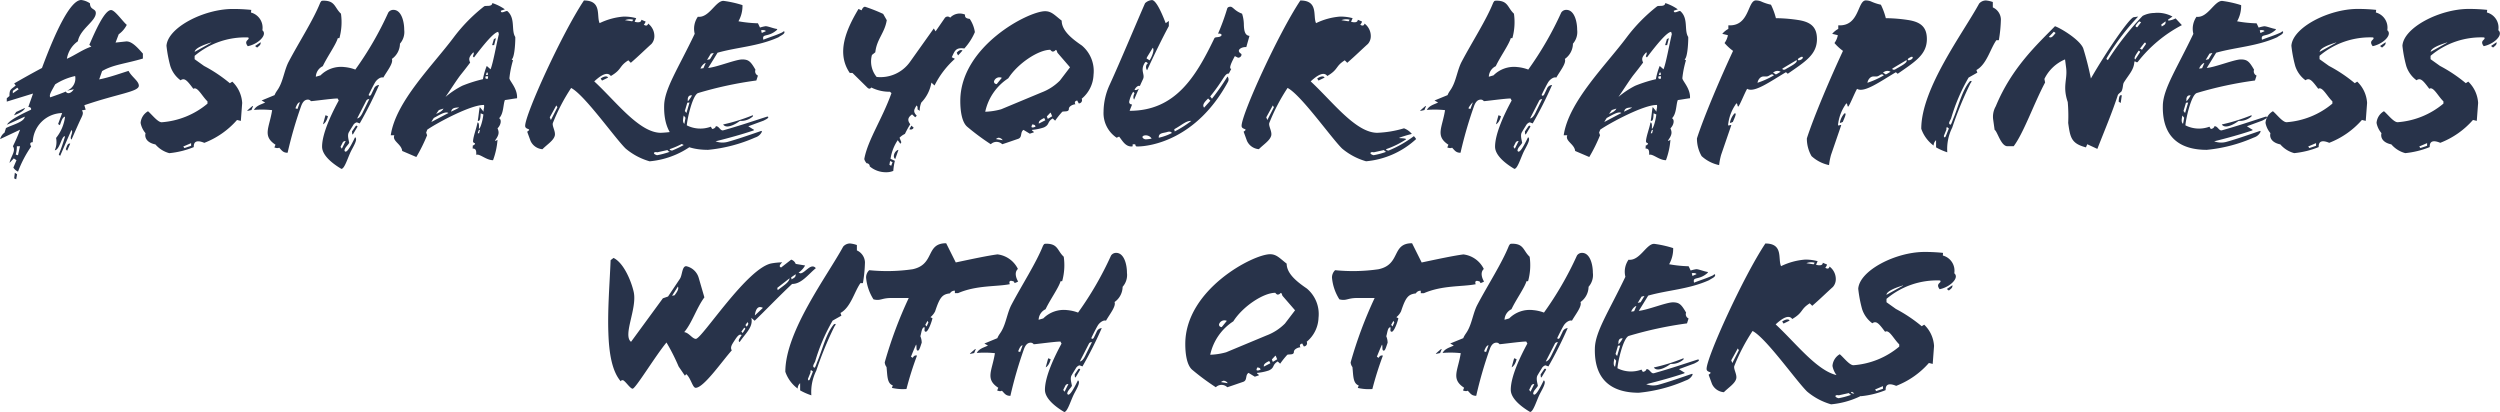 <svg xmlns="http://www.w3.org/2000/svg" width="267.48" height="44.072" viewBox="0 0 267.48 44.072">
  <path id="Path_263" data-name="Path 263" d="M-120.972-8.928v-.528c-.552-.624-1.2-1.368-1.824-1.3l-1.1.12.336-.888a2.784,2.784,0,0,0,.864-1.008c-.456-.384-1.272-1.584-1.68-1.584-.72,0-1.752,2.4-2.328,3.72l.216.192c-.936.312-1.728.912-2.616,1.3a2.858,2.858,0,0,1,1.176-1.872c.24-1.32,1.92-2.136,1.92-3.024,0-.5-.624-.312-.624-1.032a2.085,2.085,0,0,0-.936-.36c-1.176,0-2.784,3.456-4.2,7.272-1.128.6-2.232,1.224-2.976,1.656l.168.216c-.528.456-.672.384-.672,1.128l-.288.24v.36l2.808-.864c-.144.456-.336.936-.5,1.44.192,0,.336.1.288.288-.936.432-2.352,1.128-2.568,1.608l1.9-.864c-.048.576-1.392.888-2.016,1.224-.048.192-.1.288-.144.48a1.272,1.272,0,0,0-.48.7l2.136-1.008a18.244,18.244,0,0,1-.768,1.776c.36.5-.24,1.1-.36,1.776l.456-.48.288.192-.336.792a1.221,1.221,0,0,0,.5.432A12.288,12.288,0,0,1-132.924.48c-.12-.192-.192-.456.168-.456a3.212,3.212,0,0,1,3.144-3.12l-.432,1.176.192.12c.168-.456.264-.84.552-.912a4.489,4.489,0,0,1-.96,2.28A2.246,2.246,0,0,1-130.4.888c.552-.048.744-1.632,1.1-1.488a19.218,19.218,0,0,1-.672,1.944l.144.144,1.2-2.76c.288.168-.264.816.024,1.008.36-.816.744-1.7,1.08-2.4.1-.216.216-.48.024-.72l.408-.072-.144-.48c3.648-1.248,5.832-1.44,5.832-2.088,0-.5-.768-.936-1.1-1.584-.72.216-2.04.7-3.144.912l.312-.888C-124.188-8.28-122.8-8.376-120.972-8.928Zm-7.392,3.288c-.216.36-.648.6-.864.24-.192.1-.408.168-.648.264l-1.008.36c-.144-.264.1-.6.528-1.392a6.506,6.506,0,0,1,2.136-.888,1.389,1.389,0,0,1-.816,1.536V-5.5Zm-5.9,0-.624.432v-.264l.48-.336Zm.144,6.1-.216.96-.24-.072a3.132,3.132,0,0,0,.12-.888Zm5.376-.288c-.288-.048-.336.24-.48.6l.144.168Zm-6.024-3.024c.912-.336,1.176-.672,1.176-.792l-.936.432Zm.336,6.312-.24-.168-.072.6.216.1Zm25.056-17.592a18.448,18.448,0,0,0-1.992-.1c-3.048,0-6.936,1.968-7.08,3.936a13.761,13.761,0,0,0,.408,2.16,3.045,3.045,0,0,0,1.1,1.536c.432-.312.72.048,1.368.912.432-.288.912.768,1.512,1.344v.24a8.612,8.612,0,0,1-4.9,1.992c-.432,0-1.056-.84-1.464-1.176a1.573,1.573,0,0,0-.792,1.248,2.357,2.357,0,0,0,.528,1.1c-.12.432.1,1.008,1.056,1.2a2.968,2.968,0,0,0,1.488.936,9.394,9.394,0,0,0,2.616-.648c-.024-.648.384-.768,1.128-.456a8.942,8.942,0,0,0,3.5-2.448l.408.1.144-1.92a3.436,3.436,0,0,0-1.056-2.28l-.264.168a15.761,15.761,0,0,0-2.76-1.848l-1.008-.72v-.36a8.364,8.364,0,0,1,5.736-1.968c.24.264-.552.288-.048.936.912-.192,1.728-.864,1.728-1.368a.419.419,0,0,0-.168-.336,1.676,1.676,0,0,0-1.224-1.9Zm.624,4.032c.312-.264.384-.288.384-.576l-.6.408Zm-4.9-.528-1.776.984c.024-.384.912-.744,1.776-1.008Zm-2.16,11.04-.72.24-.12-.168.84-.36ZM-99.4.936c0-.312.336-.552.5-.84-.024-.24-.24-.816-.024-1.152.192-.336.384-.624.48-.792.1-.144.312-.288.408-.24l.264.1A43.753,43.753,0,0,0-95.7-6.1a.63.63,0,0,0-.552.408l-.288.6c-.12.24-.312.12-.264.024.216-.456.5-1.008.672-1.3s.576-.624.888-.528c.36-.648,1.1-1.536.912-1.992a2.027,2.027,0,0,0,.864-1.632A1.892,1.892,0,0,0-93.012-12c0-.912-.312-2.136-1.152-2.136a.638.638,0,0,0-.552.288,35.679,35.679,0,0,1-3.528,6.1A4.393,4.393,0,0,0-99.4-8.016a3.1,3.1,0,0,0-2.568.888l-.5.144a1.31,1.31,0,0,1,.744-1.128c.5-1.056,1.368-2.232,1.608-3h.168a6.386,6.386,0,0,0,.168-2.616c-.7-.648-.6-1.392-1.872-1.392-.312,0-.24.12-.336.192-.744,1.872-2.256,4.2-3.384,6.336-.432.816-.576,1.92-1.008,2.712-.168.336-.36.5-.5.864l-1.392.576.384.216c-.432.216-.936.312-1.2.792a10.438,10.438,0,0,1,1.944.024c-.288,1.872-1.08,2.76.36,3.7l-.12.288a1.082,1.082,0,0,0,.264.072h.12a.088.088,0,0,0,.072-.024A.084.084,0,0,0-106.4.6c.288.288.408.552.912.552a44.3,44.3,0,0,1,1.464-5.04c.144-.36.336-.648.72-.648a.41.41,0,0,1,.312.168c.216,0,2.28-.288,2.856-.288l.12.216C-100.74-3.12-101.8-.936-101.8.5c0,1.056,1.416,1.992,2.064,2.376.36,0,.72-1.32,1.08-1.992.264-.5.7-1.224.384-1.392C-98.8.6-99.228,1.3-99.4.936ZM-98-1.656l-.072-.072c-.048-.048-.12,0-.168.072l-.36.528.024.264c0,.072.072.072.12-.024Zm1.248-2.928-.648,1.32c-.144.312-.36.72-.648.744l.984-1.92A.329.329,0,0,1-96.756-4.584ZM-99.276-.1l-.408.816-.144-.192.24-.48A.321.321,0,0,1-99.276-.1ZM-101.7-1.9c.048,0,.384-.216.528-.864l-.264-.1Zm-7.512-1.872c.048-.1-.024-.1-.072-.048-.216.192-.528.432-.528.5l.456-.1Zm5.04-.48-.264.72-.216-.072C-104.532-3.912-104.388-4.248-104.172-4.248ZM-80.94-4.68c.072-1.056-.84-1.872-.816-2.16a10.169,10.169,0,0,1,.384-1.9.747.747,0,0,1-.144-.1c.36-.216.408-2.28.384-2.4-.456-.7.048-1.992-.84-2.76-.12-.1-.72.36-.7-.048l.432-.144a5.016,5.016,0,0,0-1.344-.672c-.048.456-.72.216-.888.36a17.752,17.752,0,0,0-3.192,3.24C-89.916-8.232-93.924-4.344-94.452-.72h.384c-.264.624.768.936.84,1.68l1.512.648A17.519,17.519,0,0,0-90.564-.72l-.1-.288.12-.312c1.08-.744,4.7-2.688,6.072-2.64.048.36-.072.432-.048.72l-.408-.5c-.072.288-.144,1.128-.216,1.464.288.12.288-.408.312-.792l.288.12c-.048.552-.312,1.536-.48,1.536.024-.36.024-.672-.144-.672-.144.72-.432,1.416-.48,1.968a.209.209,0,0,0,.216.24c-.024.168-.12.24-.24.24L-85.692.7c.336,0,.408.192.384.672.384-.144,1.056.576,1.8.576a8.044,8.044,0,0,0,.48-2.184c-.048.048-.288.168-.264.072.5-.672.408-.936.264-1.3.312-.288.5-.888.168-1.08.5-.48.432-1.536.624-1.944C-81.828-4.536-81.372-4.632-80.94-4.68Zm-1.944-6.864c-.264,1.08-.6,3.024-.888,3.768l-.408-.36a6.928,6.928,0,0,0-.408,1.416,14.707,14.707,0,0,0-2.208.7,9.163,9.163,0,0,0-1.8,1.2c.552-.792,1.2-1.824,1.632-2.376q.468-.576,1.008-1.3c-.216-.456-.048-.672.336-1.1.1.1.024.24-.048.432l.12.12c1.032-1.368,2.136-2.712,2.592-2.736Zm-1.152,4.512-.024.264c-.168.024-.336.024-.24-.264Zm-.024-.144h-.216l.1-.264.1.024ZM-84.9-1.32l-.1.384h-.144l.1-.312ZM-88.284-3.1l-1.824.96a4.176,4.176,0,0,1,.264-.432C-89.388-2.808-88.6-3.336-88.284-3.1ZM-88-3.24c.1-.384.312-.432.84-.456v.024C-87.42-3.5-87.78-3.36-88-3.24Zm4.8-7.872-.216.1-.192.648h.216ZM-89.6-3l.288-.408c.168-.072.312-.1.5-.168C-88.956-3.24-89.508-3.048-89.6-3Zm20.832-5.472c.888-.768,1.56-1.44,2.208-2.016a1.247,1.247,0,0,0,.312-.84,1.676,1.676,0,0,0-.672-1.344c-.048.264-.264.264-.456.12a.774.774,0,0,0,.192-.336l-.456-.192c0,.312-.384.312-.72.216l.168-.384a4.856,4.856,0,0,0-1.368-.168,7.168,7.168,0,0,0-2.544.7c-.36-.744.288-2.424-1.68-2.424-2.352,3.528-6.288,12.168-6.288,13.416,0,.456.792.24.216.624l.36.984a1.526,1.526,0,0,0,1.272.888c.528-.528,1.176-.912,1.32-1.44.12-.456-.336-1.08-.192-1.392a20.4,20.4,0,0,1,1.944-3.72C-73.716-5.04-70.5-.456-69.324.7a6.942,6.942,0,0,0,2.568,1.368A9.108,9.108,0,0,0-61.4-.312a1.36,1.36,0,0,0-.24-.312A12.1,12.1,0,0,1-64.332.912c-.12.024-.408-.1-.216-.168a9.233,9.233,0,0,0,2.04-1.008c.144-.1-.336-.144-.648-.144L-63.2-.456c.456-.168.888-.288,1.344-.408a2.021,2.021,0,0,0-.84-.6,11.376,11.376,0,0,1-2.856.48c-2.328,0-4.848-3.408-7.128-5.5.72-.672,1.416-1.08,1.776-.576,1.224-.72.84-1.032,1.872-1.68Zm.264-4.608-.12.168-.768-.12A1.369,1.369,0,0,1-68.508-13.08ZM-64.86.864c.072.048.12.168.24.168v.024a8.325,8.325,0,0,1-1.344.36c-.552-.168-.312-.408.024-.312ZM-71.2-6.888c-.12-.24-.528-.1-.792.1l.144.216ZM-76.62-3.72l-.7,1.368-.12-.288.7-1.272Zm24.288-8.064c-.024-.144-.168.024-.264.072-.672.312-1.272.48-1.992.768-.168-.72.5-.192,1.464-1.056.048-.048,0-.1-.048-.1-.336-.048-.912-.288-1.176-.288a3.674,3.674,0,0,0-.6.144l-.216-.456a13.62,13.62,0,0,1-2.088-.216,3.34,3.34,0,0,0,.432-1.728,11.645,11.645,0,0,0-2.04-.456c-.84,0-1.536,1.848-2.736,1.7a2.24,2.24,0,0,0-.336,1.824C-63.684-7.9-65.148-5.712-65.2-3.936c-.1,3.5,1.9,4.776,4.7,4.776a16.355,16.355,0,0,0,5.04-1.32,1.178,1.178,0,0,0,.672-.528c.12-.24-.048-.168-.12-.144-1.176.408-2.5.864-3.456,1.128A2.12,2.12,0,0,1-59.7-.072c1.344-.336,2.832-.744,4.032-1.152.072-.024.12-.072.048-.1-.168-.1-.432-.264-.576-.36l1.632-.6c.192-.1.552-.264.5-.384-.024-.072-.12-.048-.192-.024-1.2.384-3.048,1.008-4.608,1.44-.336.1-.456-.48-.816-.432,0,.144-.216.288-.384.288l-.144-.24a3.211,3.211,0,0,1-2.568-.144c.024-.552.576-3.192,1.2-3.456a40.327,40.327,0,0,1,6.24-1.344l.168-.528a.487.487,0,0,1-.264-.624c-.5-.864-.72-1.1-1.416-1.1s-2.688.816-3.648.912c.408-.648.744-1.2,1.008-1.632,2.112-.6,4.344-.672,6.528-1.656C-52.716-11.4-52.284-11.544-52.332-11.784Zm-1.992-.072-.432.192-.072-.288C-54.684-12-54.348-11.976-54.324-11.856Zm-8.352,7.224c.048-.24.144-.384.456-.36a2.887,2.887,0,0,1-.432.624h-.024Zm-.24,2.04-.12.648c-.192-.144-.168-.456-.072-.888Zm7.2-.144c.048-.072.024-.144-.072-.1a19.614,19.614,0,0,1-3.1.96c.288.456,1.128.12,1.8-.384A1.846,1.846,0,0,0-55.716-2.736Zm-4.176-6.792-.408.672-.312.072.408-.672Zm-.864,1.08L-61-7.9l-.312.048C-61.236-8.112-60.924-8.448-60.756-8.448Zm-1.728,4.224L-62.82-3.1l-.168-.216.264-.888Zm24.312,1.416c-.432-.456-.288-.648-.024-1.1.12.1.12.24.1.408l.24.168a2.248,2.248,0,0,1,.168-.888,4.02,4.02,0,0,0,1.08-2.136l.336.312A9.541,9.541,0,0,1-34.092-8.9l-.336-.168c.312-.648.408-1.08,1.344-.936a6.192,6.192,0,0,0,1.128-1.752,3.434,3.434,0,0,0-.552-1.416c-.408-.048-.528-.168-.5-.456A1.413,1.413,0,0,0-34.6-13.3a.373.373,0,0,0-.6.072l-.96,1.392-.192-.312-2.544,3.576A3.874,3.874,0,0,1-42.468-6.96a2.608,2.608,0,0,1-.5-2.352l.36-.288c.144-1.392,1.008-2.064,1.224-3.432l-.384-.672a18.037,18.037,0,0,0-1.944-.768.332.332,0,0,0-.216.12.859.859,0,0,0-.144.264l-.336-.144c-1.32,2.208-2.4,4.7-.936,6.84h.288l1.584,1.56c.192.192.336.144.432,0a4.337,4.337,0,0,0,1.992.456l.168.144c-.984,2.76-2.52,4.992-2.9,7.008-.024.072.048.264.24.5a.326.326,0,0,1,.336.336,2.668,2.668,0,0,0,1.776.624,1.87,1.87,0,0,0,.744-.144,6.619,6.619,0,0,1,.168-1.08L-40.98,1.8a4.872,4.872,0,0,1,.768-1.992l.288.384.1-.168-.192-.48a1.936,1.936,0,0,1,.576-.408A9.932,9.932,0,0,1-38.868-1.9c-.456-.576-.048-.864.192-1.056l.336.312ZM-40.764,2.16l-.144.384-.192-.1.072-.408Zm7.008-11.424c.168-.168.336-.36.48-.528-.288-.144-.5.12-.624.24Zm-4.992,7.512-.216.384a.329.329,0,0,0,.456-.168ZM-40.14.864-40.164.84c-.408.144-.624.768-.312.984ZM-19.26-7.2a3.563,3.563,0,0,0-1.248-3.12c-.984-.672-2.16-1.56-2.16-2.664-.744-.576-1.08-1.008-1.776-1.008-1.8,0-9.072,3.768-9.072,9.6,0,1.152.192,2.328.768,2.784A25,25,0,0,0-30.252.24a.868.868,0,0,1,1.224,0c.672-.216,1.128-.384,1.7-.576.48-.168.192-.72.576-.96l.672.408.432-.144c.024-.1-.264-.192-.192-.264a5.44,5.44,0,0,0,1.272-.264c.648-.312.312-.576.936-.96l.264.24a8.932,8.932,0,0,1,.768-.96c.288-.072.7.048.7-.312,0-.264.432-.48.7-.48-.144-.264,0-.36.192-.408l.168.312a.344.344,0,0,0,.312-.5A3.486,3.486,0,0,0-19.26-7.2Zm-6.216,5.568c-.12.048-.312.12-.408.048-.048-.048.048-.216.048-.288C-25.6-1.872-25.476-1.8-25.476-1.632Zm3.7-6.36-1.08,1.416A5.5,5.5,0,0,1-24.828-5.3l-4.32,1.8a7.249,7.249,0,0,1-1.7.264A5.688,5.688,0,0,1-28.38-6.816c1.008-1.584,3.216-3.048,4.488-3.048.024,0,.12.192.288.192a.417.417,0,0,0,.264-.144c.1-.1.144.048.216.264Zm-2.64,5.664-.7.36c-.024-.264.144-.384.576-.6Zm-5.208-3.864c-.216-.024-.288-.144-.288-.288a.607.607,0,0,1,.84-.384ZM-29.7-.312a.546.546,0,0,1,.288-.144.562.562,0,0,1,.432.264Zm6.024-2.448-.48.288-.1-.264.384-.408C-23.8-3.1-23.748-2.832-23.676-2.76Zm21.1-8.592c-.5-.048-.576-.576-.6-1.152a3.955,3.955,0,0,0-.192-1.224,2.628,2.628,0,0,1-.7-.384c-.216-.168-.384-.36-.528-.36-.192,0-.336.048-.384.264a24.13,24.13,0,0,1-.96,2.616c.384-.048.48.168.264.288-.216.144-.6.024-.672.24C-8.316-6.984-10.5-3.336-15.4-3.336c.072-.192.168-.432.264-.672-.216-.024-.312-.12-.312-.288a2.982,2.982,0,0,1,.432-1.08l.144.144c-.168.36-.144.552-.048.7.144-.336.336-.792.5-1.152h-.024c-.144.1-.288.168-.432.1.12-.24.36-.5.576-.408.12-.288.24-.528.336-.744.24-.5-.36-.936.216-1.776.1-.144.432.12.192.192a.579.579,0,0,0,.024.648c.624-1.368,1.632-3.456,2.328-4.728v-.552l-.336.24c-.192-.5-.936-2.448-1.464-2.472a1.185,1.185,0,0,0-.744.336c-.888,2.016-2.688,6.336-3.792,8.736a6.986,6.986,0,0,0-.648,2.856A3.169,3.169,0,0,0-16.788-.456l.264-.12c.336.408.648,1.056,1.32,1.056.168,0,.144-.072.12-.12,0-.072-.024-.12.144-.12s.168.048.168.12c.024.048.024.12.192.12,1.392,0,6.336-.72,9.7-6.912a.516.516,0,0,0-.048-.576A24.943,24.943,0,0,1-6.588-4.632l-.192-.24C-5.292-6.7-5.244-7.344-4.788-7.32l.264-.5c-.312-.024.072-.792.384-1.368l.336.168c.288.024.48-.336.312-.432-.576-.384.1-.744.576-.7ZM-12.924-10.08c.24.24-.168,1.1-.336,1.344l-.312-.192c-.024-.024.024-.12.048-.168ZM-13.6-.288a.432.432,0,0,1-.384-.144c-.24-.288.624-.48.936.072A4.345,4.345,0,0,1-13.6-.288Zm6.84-4.128-.672.744c-.24-.312.072-.624.432-.984ZM-8.8-2.256a11.159,11.159,0,0,1-1.776,1.128l-.048-.24C-9.78-1.824-9.372-2.28-8.8-2.256Zm-2.088,1.3a5.68,5.68,0,0,1-1.392.5c-.048-.552.528-.48.936-.624C-11.172-1.128-10.956-1.128-10.884-.96ZM7.884-8.472c.888-.768,1.56-1.44,2.208-2.016a1.247,1.247,0,0,0,.312-.84,1.676,1.676,0,0,0-.672-1.344c-.048.264-.264.264-.456.12a.774.774,0,0,0,.192-.336l-.456-.192c0,.312-.384.312-.72.216l.168-.384a4.856,4.856,0,0,0-1.368-.168,7.168,7.168,0,0,0-2.544.7c-.36-.744.288-2.424-1.68-2.424C.516-11.616-3.42-2.976-3.42-1.728c0,.456.792.24.216.624l.36.984A1.526,1.526,0,0,0-1.572.768C-1.044.24-.4-.144-.252-.672c.12-.456-.336-1.08-.192-1.392A20.4,20.4,0,0,1,1.5-5.784C2.94-5.04,6.156-.456,7.332.7A6.942,6.942,0,0,0,9.9,2.064,9.108,9.108,0,0,0,15.252-.312a1.36,1.36,0,0,0-.24-.312A12.1,12.1,0,0,1,12.324.912c-.12.024-.408-.1-.216-.168a9.233,9.233,0,0,0,2.04-1.008c.144-.1-.336-.144-.648-.144l-.048-.048c.456-.168.888-.288,1.344-.408a2.021,2.021,0,0,0-.84-.6,11.376,11.376,0,0,1-2.856.48c-2.328,0-4.848-3.408-7.128-5.5.72-.672,1.416-1.08,1.776-.576,1.224-.72.84-1.032,1.872-1.68Zm.264-4.608-.12.168-.768-.12A1.369,1.369,0,0,1,8.148-13.08ZM11.8.864c.072.048.12.168.24.168v.024a8.325,8.325,0,0,1-1.344.36c-.552-.168-.312-.408.024-.312ZM5.46-6.888c-.12-.24-.528-.1-.792.1l.144.216ZM.036-3.72l-.7,1.368L-.78-2.64l.7-1.272ZM26.1.936c0-.312.336-.552.5-.84-.024-.24-.24-.816-.024-1.152.192-.336.384-.624.48-.792.1-.144.312-.288.408-.24l.264.1A43.753,43.753,0,0,0,29.8-6.1a.63.63,0,0,0-.552.408l-.288.6c-.12.24-.312.12-.264.024.216-.456.5-1.008.672-1.3s.576-.624.888-.528c.36-.648,1.1-1.536.912-1.992a2.027,2.027,0,0,0,.864-1.632A1.892,1.892,0,0,0,32.484-12c0-.912-.312-2.136-1.152-2.136a.638.638,0,0,0-.552.288,35.679,35.679,0,0,1-3.528,6.1A4.393,4.393,0,0,0,26.1-8.016a3.1,3.1,0,0,0-2.568.888l-.5.144a1.31,1.31,0,0,1,.744-1.128c.5-1.056,1.368-2.232,1.608-3h.168a6.386,6.386,0,0,0,.168-2.616c-.7-.648-.6-1.392-1.872-1.392-.312,0-.24.12-.336.192-.744,1.872-2.256,4.2-3.384,6.336-.432.816-.576,1.92-1.008,2.712-.168.336-.36.5-.5.864L17.22-4.44l.384.216c-.432.216-.936.312-1.2.792a10.438,10.438,0,0,1,1.944.024c-.288,1.872-1.08,2.76.36,3.7l-.12.288a1.082,1.082,0,0,0,.264.072h.12A.183.183,0,0,0,19.092.6c.288.288.408.552.912.552a44.3,44.3,0,0,1,1.464-5.04c.144-.36.336-.648.72-.648a.41.41,0,0,1,.312.168c.216,0,2.28-.288,2.856-.288l.12.216C24.756-3.12,23.7-.936,23.7.5c0,1.056,1.416,1.992,2.064,2.376.36,0,.72-1.32,1.08-1.992.264-.5.7-1.224.384-1.392C26.7.6,26.268,1.3,26.1.936Zm1.392-2.592-.072-.072c-.048-.048-.12,0-.168.072l-.36.528.024.264c0,.072.072.072.12-.024ZM28.74-4.584l-.648,1.32c-.144.312-.36.72-.648.744l.984-1.92A.329.329,0,0,1,28.74-4.584ZM26.22-.1,25.812.72,25.668.528l.24-.48A.321.321,0,0,1,26.22-.1ZM23.8-1.9c.048,0,.384-.216.528-.864l-.264-.1ZM16.284-3.768c.048-.1-.024-.1-.072-.048-.216.192-.528.432-.528.5l.456-.1Zm5.04-.48-.264.72L20.844-3.6A2.23,2.23,0,0,1,21.324-4.248ZM44.556-4.68c.072-1.056-.84-1.872-.816-2.16a10.169,10.169,0,0,1,.384-1.9.747.747,0,0,1-.144-.1c.36-.216.408-2.28.384-2.4-.456-.7.048-1.992-.84-2.76-.12-.1-.72.36-.7-.048l.432-.144a5.017,5.017,0,0,0-1.344-.672c-.048.456-.72.216-.888.36a17.752,17.752,0,0,0-3.192,3.24C35.58-8.232,31.572-4.344,31.044-.72h.384c-.264.624.768.936.84,1.68l1.512.648A17.519,17.519,0,0,0,34.932-.72l-.1-.288.12-.312c1.08-.744,4.7-2.688,6.072-2.64.048.36-.072.432-.048.72l-.408-.5c-.072.288-.144,1.128-.216,1.464.288.12.288-.408.312-.792l.288.12c-.048.552-.312,1.536-.48,1.536.024-.36.024-.672-.144-.672-.144.72-.432,1.416-.48,1.968a.209.209,0,0,0,.216.24c-.024.168-.12.24-.24.24L39.8.7c.336,0,.408.192.384.672.384-.144,1.056.576,1.8.576a8.045,8.045,0,0,0,.48-2.184c-.048.048-.288.168-.264.072.5-.672.408-.936.264-1.3.312-.288.5-.888.168-1.08.5-.48.432-1.536.624-1.944C43.668-4.536,44.124-4.632,44.556-4.68Zm-1.944-6.864c-.264,1.08-.6,3.024-.888,3.768l-.408-.36a6.928,6.928,0,0,0-.408,1.416,14.707,14.707,0,0,0-2.208.7,9.163,9.163,0,0,0-1.8,1.2c.552-.792,1.2-1.824,1.632-2.376Q39-7.776,39.54-8.5c-.216-.456-.048-.672.336-1.1.1.1.024.24-.048.432l.12.12c1.032-1.368,2.136-2.712,2.592-2.736ZM41.46-7.032l-.024.264c-.168.024-.336.024-.24-.264Zm-.024-.144H41.22l.1-.264.1.024ZM40.6-1.32l-.1.384h-.144l.1-.312ZM37.212-3.1l-1.824.96a4.174,4.174,0,0,1,.264-.432C36.108-2.808,36.9-3.336,37.212-3.1ZM37.5-3.24c.1-.384.312-.432.84-.456v.024C38.076-3.5,37.716-3.36,37.5-3.24Zm4.8-7.872-.216.1-.192.648h.216ZM35.892-3l.288-.408c.168-.072.312-.1.5-.168C36.54-3.24,35.988-3.048,35.892-3ZM58.14-11.016c0-1.368-.768-1.848-2.04-2.04a16.892,16.892,0,0,0-2.352-.192,7.372,7.372,0,0,0-.528-1.44,5.189,5.189,0,0,1-1.08-.36,1.6,1.6,0,0,0-.528-.1c-.912,0-.672,2.808-2.952,2.664v.384a2.167,2.167,0,0,0-.648.528l.6.144a2.033,2.033,0,0,1-.36.84,5.309,5.309,0,0,0,.912.84c-1.3,2.784-3.1,6.984-3.864,9.36a3.749,3.749,0,0,0,.5,1.9,3.98,3.98,0,0,0,1.872.96,6.922,6.922,0,0,1,.216-1.1l1.08-3.144c.048-.144-.336.1-.336-.048A4.748,4.748,0,0,1,49.4-3.96c.264-.456.192.168.312.168s.672-1.416.96-1.9c.744.48,2.52-.816,4.152-1.776l.192.168C56.868-8.592,58.14-9.336,58.14-11.016ZM55.956-8.76c.192.264-.672.672-1.152.96-.24.168-.432,0-.336-.072ZM53.532-7.128a8.891,8.891,0,0,1-1.752.792c.048-.336.312-.672.624-.672h.312C53.1-7.008,53.244-7.44,53.532-7.128Zm.72-.384-.408.24c-.192.12-.216-.12-.408-.12A.644.644,0,0,1,54.252-7.512Zm2.376-1.536c0,.264-.6.408-.528.216.048-.144.168-.168.288-.24S56.628-9.12,56.628-9.048Zm-7.32,6a2.079,2.079,0,0,0-.48.984c.072.072.216-.072.312-.072C49.26-2.448,49.644-3.192,49.308-3.048ZM69.9-11.016c0-1.368-.768-1.848-2.04-2.04a16.892,16.892,0,0,0-2.352-.192,7.372,7.372,0,0,0-.528-1.44,5.189,5.189,0,0,1-1.08-.36,1.6,1.6,0,0,0-.528-.1c-.912,0-.672,2.808-2.952,2.664v.384a2.167,2.167,0,0,0-.648.528l.6.144a2.033,2.033,0,0,1-.36.84,5.309,5.309,0,0,0,.912.84c-1.3,2.784-3.1,6.984-3.864,9.36a3.749,3.749,0,0,0,.5,1.9,3.98,3.98,0,0,0,1.872.96,6.922,6.922,0,0,1,.216-1.1l1.08-3.144c.048-.144-.336.1-.336-.048a4.748,4.748,0,0,1,.768-2.136c.264-.456.192.168.312.168s.672-1.416.96-1.9c.744.48,2.52-.816,4.152-1.776l.192.168C68.628-8.592,69.9-9.336,69.9-11.016ZM67.716-8.76c.192.264-.672.672-1.152.96-.24.168-.432,0-.336-.072ZM65.292-7.128a8.891,8.891,0,0,1-1.752.792c.048-.336.312-.672.624-.672h.312C64.86-7.008,65-7.44,65.292-7.128Zm.72-.384-.408.24c-.192.12-.216-.12-.408-.12A.644.644,0,0,1,66.012-7.512Zm2.376-1.536c0,.264-.6.408-.528.216.048-.144.168-.168.288-.24S68.388-9.12,68.388-9.048Zm-7.32,6a2.079,2.079,0,0,0-.48.984c.072.072.216-.072.312-.072C61.02-2.448,61.4-3.192,61.068-3.048ZM77.82-13.128a1.455,1.455,0,0,0-.864-1.272v-.576a2.994,2.994,0,0,0-.744-.168.978.978,0,0,0-.72.336C73.764-11.64,69.3-5.736,69.3-1.416a3.766,3.766,0,0,0,1.32,1.8.771.771,0,0,1,.264-.576V.576a6.737,6.737,0,0,0,1.2.528,5.1,5.1,0,0,1,.528-2.64,37.31,37.31,0,0,1,1.944-4.728c.048-.072.288-.36-.048-.24-.864.984-1.272,2.856-1.824,4.1-.024.072-.192.576-.264.552-.312-.1,0-.48.072-.672a19.643,19.643,0,0,1,1.872-4.368l.936-.528L75.2-7.7c1.1-.6,1.488-2.28,2.136-3.192H77.6A14.909,14.909,0,0,0,77.82-13.128ZM72.252-1.44l-.336.84c-.144.24-.216,0-.192-.072l.264-.648C72.012-1.392,71.916-1.776,72.252-1.44ZM89.268-8.76l-.144-.1c-.048-.024.048-.168.264-.528a24.983,24.983,0,0,1,3.12-4.032l-.5.072c-.528.192-2.928,3.72-4.56,6.552a32.846,32.846,0,0,0-.816-3.216c-.336-.888-2.3-2.112-3.024-2.376-1.9,1.944-4.632,4.44-6.336,8.568A2.239,2.239,0,0,0,77-2.352L77.148-1.3c.288.144.672,1.752,1.368,1.752h.672c1.08-1.44,2.16-4.56,3.36-6.816l-.072-.384a4.3,4.3,0,0,1,2.208-2.088l.12.936c.144,1.224-.408,1.944.168,3.624A16.947,16.947,0,0,1,85.02-2.04c.216,1.608.36,2.208,1.9,2.616L87.06.24l1.08.5c.768-1.968,1.584-3.888,2.184-5.736.072-.216.432-.36.432-.5.144-.336.1-.648.216-.864.576-.912,1.08-1.368,1.128-2.232.144-.1.24.192.384,0a14.5,14.5,0,0,1,4.7-3.912l-.672-.72a2.2,2.2,0,0,1-.768.24l-.048-.1.48-.336a3.324,3.324,0,0,0-1.944-.384,2.788,2.788,0,0,0-1.248.312A30.967,30.967,0,0,0,89.268-8.76ZM92.7-9.6l-.5.768c-.24-.12.144-.624.336-.912C92.58-9.816,92.748-9.672,92.7-9.6Zm-.48-2.808a1.92,1.92,0,0,1,.408-.5l.192.1-.408.528C92.316-12.264,92.244-12.36,92.22-12.408Zm3.216-.5c.048.36-.168.384-.408.552l-.048-.216Zm-4.68,7.92c-.288-.12-.312.336-.336.672l.216.144Zm2.568-5.472-.432.624c-.024-.1-.072-.144-.216-.12l.48-.624C93.276-10.728,93.372-10.512,93.324-10.464Zm-9.648-1.2c-.168.168-.432.648-.72.408l.528-.552Zm24.336-.12c-.024-.144-.168.024-.264.072-.672.312-1.272.48-1.992.768-.168-.72.5-.192,1.464-1.056.048-.048,0-.1-.048-.1-.336-.048-.912-.288-1.176-.288a3.674,3.674,0,0,0-.6.144l-.216-.456a13.62,13.62,0,0,1-2.088-.216,3.34,3.34,0,0,0,.432-1.728,11.645,11.645,0,0,0-2.04-.456c-.84,0-1.536,1.848-2.736,1.7a2.24,2.24,0,0,0-.336,1.824C96.66-7.9,95.2-5.712,95.148-3.936c-.1,3.5,1.9,4.776,4.7,4.776a16.355,16.355,0,0,0,5.04-1.32,1.178,1.178,0,0,0,.672-.528c.12-.24-.048-.168-.12-.144-1.176.408-2.5.864-3.456,1.128a2.12,2.12,0,0,1-1.344-.048c1.344-.336,2.832-.744,4.032-1.152.072-.024.12-.072.048-.1-.168-.1-.432-.264-.576-.36l1.632-.6c.192-.1.552-.264.5-.384-.024-.072-.12-.048-.192-.024-1.2.384-3.048,1.008-4.608,1.44-.336.1-.456-.48-.816-.432,0,.144-.216.288-.384.288l-.144-.24a3.211,3.211,0,0,1-2.568-.144c.024-.552.576-3.192,1.2-3.456a40.327,40.327,0,0,1,6.24-1.344l.168-.528a.487.487,0,0,1-.264-.624c-.5-.864-.72-1.1-1.416-1.1s-2.688.816-3.648.912c.408-.648.744-1.2,1.008-1.632,2.112-.6,4.344-.672,6.528-1.656C107.628-11.4,108.06-11.544,108.012-11.784Zm-1.992-.072-.432.192-.072-.288C105.66-12,106-11.976,106.02-11.856ZM97.668-4.632c.048-.24.144-.384.456-.36a2.887,2.887,0,0,1-.432.624h-.024Zm-.24,2.04-.12.648c-.192-.144-.168-.456-.072-.888Zm7.2-.144c.048-.072.024-.144-.072-.1a19.614,19.614,0,0,1-3.1.96c.288.456,1.128.12,1.8-.384A1.846,1.846,0,0,0,104.628-2.736Zm-4.176-6.792-.408.672-.312.072.408-.672Zm-.864,1.08-.24.552-.312.048C99.108-8.112,99.42-8.448,99.588-8.448ZM97.86-4.224,97.524-3.1l-.168-.216L97.62-4.2Zm20.112-9.912a18.448,18.448,0,0,0-1.992-.1c-3.048,0-6.936,1.968-7.08,3.936a13.761,13.761,0,0,0,.408,2.16,3.045,3.045,0,0,0,1.1,1.536c.432-.312.72.048,1.368.912.432-.288.912.768,1.512,1.344v.24a8.612,8.612,0,0,1-4.9,1.992c-.432,0-1.056-.84-1.464-1.176a1.573,1.573,0,0,0-.792,1.248,2.357,2.357,0,0,0,.528,1.1c-.12.432.1,1.008,1.056,1.2a2.968,2.968,0,0,0,1.488.936,9.394,9.394,0,0,0,2.616-.648c-.024-.648.384-.768,1.128-.456a8.942,8.942,0,0,0,3.5-2.448l.408.1.144-1.92a3.436,3.436,0,0,0-1.056-2.28l-.264.168a15.761,15.761,0,0,0-2.76-1.848l-1.008-.72v-.36a8.364,8.364,0,0,1,5.736-1.968c.24.264-.552.288-.048.936.912-.192,1.728-.864,1.728-1.368a.419.419,0,0,0-.168-.336,1.676,1.676,0,0,0-1.224-1.9ZM118.6-10.1c.312-.264.384-.288.384-.576l-.6.408Zm-4.9-.528-1.776.984c.024-.384.912-.744,1.776-1.008ZM111.54.408l-.72.24L110.7.48l.84-.36Zm18.312-14.544a18.448,18.448,0,0,0-1.992-.1c-3.048,0-6.936,1.968-7.08,3.936a13.761,13.761,0,0,0,.408,2.16,3.045,3.045,0,0,0,1.1,1.536c.432-.312.72.048,1.368.912.432-.288.912.768,1.512,1.344v.24a8.612,8.612,0,0,1-4.9,1.992c-.432,0-1.056-.84-1.464-1.176a1.573,1.573,0,0,0-.792,1.248,2.357,2.357,0,0,0,.528,1.1c-.12.432.1,1.008,1.056,1.2a2.968,2.968,0,0,0,1.488.936,9.394,9.394,0,0,0,2.616-.648c-.024-.648.384-.768,1.128-.456a8.942,8.942,0,0,0,3.5-2.448l.408.1.144-1.92a3.436,3.436,0,0,0-1.056-2.28l-.264.168a15.761,15.761,0,0,0-2.76-1.848l-1.008-.72v-.36a8.364,8.364,0,0,1,5.736-1.968c.24.264-.552.288-.048.936.912-.192,1.728-.864,1.728-1.368a.419.419,0,0,0-.168-.336,1.676,1.676,0,0,0-1.224-1.9Zm.624,4.032c.312-.264.384-.288.384-.576l-.6.408Zm-4.9-.528-1.776.984c.024-.384.912-.744,1.776-1.008ZM123.42.408l-.72.24L122.58.48l.84-.36ZM-48.972,13.5c-.528-.624-1.152.552-1.656.552l-.192-.072a2.276,2.276,0,0,0,.7-.768l-1.008-.168a.747.747,0,0,0-.48-.456l-1.08.84c-.288-.1-.1-.336.12-.552a7.53,7.53,0,0,0-1.08.1c-2.616.384-7.512,8.088-8.16,8.088-.384,0-.744-.672-1.248-.72.84-.984,1.32-2.592,2.16-3.72l-.6-2.064a1.783,1.783,0,0,0-1.344-1.272c-.456,0-.408.936-.672,1.344l-1.272,1.9-.552.192-3.408,4.656c-.912-.7.672-3.552.288-5.328-.24-1.08-1.032-3.1-2.16-3.648l-.312.24c-.1,2.472-.336,5.328-.24,7.8.072,2.232.408,4.1,1.32,5.16a.21.21,0,0,1,.216-.12c.216,0,.792.912,1.056.912.312,0,2.4-3.456,3.624-4.944a21.5,21.5,0,0,1,1.3,2.568l.672.984.144-.168c.5.432.672,1.464,1.008,1.464.864,0,2.832-2.856,3.864-4.008-.192-.312,0-.6.264-1.008s.528-.816.792-.624c-.192.312-.456.624-.216.744.624-.936,1.488-1.608,1.248-2.592l.36.312c.864-.816,2.808-2.832,4.008-3.936C-50.508,15.2-49.764,14.144-48.972,13.5Zm-2.16.648c.024.36-.192.384-.432.552l-.048-.216Zm-.648.432c-.048.432-.624.768-1.272,1.272l-.048-.24Zm-4.512,4.7c.168.144.072.264-.072.48l-.144-.168Zm-.216.7-.288.456-.144-.144.312-.432Zm1.032-1.44H-55.5c.048-.288.168-1.152.864-.792Zm-8.256-3.072c.144.24-.12.624-.36.936l-.264.048Zm20.016-2.592A1.455,1.455,0,0,0-44.58,11.6v-.576a2.994,2.994,0,0,0-.744-.168.978.978,0,0,0-.72.336c-1.728,3.168-6.192,9.072-6.192,13.392a3.766,3.766,0,0,0,1.32,1.8.771.771,0,0,1,.264-.576v.768a6.737,6.737,0,0,0,1.2.528,5.1,5.1,0,0,1,.528-2.64,37.309,37.309,0,0,1,1.944-4.728c.048-.072.288-.36-.048-.24-.864.984-1.272,2.856-1.824,4.1-.024.072-.192.576-.264.552-.312-.1,0-.48.072-.672a19.643,19.643,0,0,1,1.872-4.368l.936-.528-.1-.288c1.1-.6,1.488-2.28,2.136-3.192h.264A14.908,14.908,0,0,0-43.716,12.872ZM-49.284,24.56l-.336.84c-.144.24-.216,0-.192-.072l.264-.648C-49.524,24.608-49.62,24.224-49.284,24.56Zm14.256-13.728c-2.232,0-1.176,2.28-3.6,2.784a19.11,19.11,0,0,1-4.632.1,1.073,1.073,0,0,0-.336.792,5.177,5.177,0,0,0,.792,2.328c.768.192.84-.144,1.9-.144h1.872A44.8,44.8,0,0,0-41.6,23.576a.928.928,0,0,0,.192.5c.1.936.048,1.752.672,1.968l-.1.264a5.216,5.216,0,0,0,1.56.12,35.312,35.312,0,0,1,1.128-3.576c-.216-.048-.336.024-.456.24l-.192-.12c.168-.408.336-.84.552-1.3.1.192-.048.648.192.648.168,0,.288-.528.408-.84a1.785,1.785,0,0,0-.144-.7c.12-.384.144-.912.408-.96.144-.024-.1.456.168.48.24.024.6-.936.72-1.44l-.216-.12a1.864,1.864,0,0,0,.5-.624c.5-1.512.768-1.824,1.584-1.92a.579.579,0,0,1,.528-.288v.264h.336c1.992-.864,4.1-.672,5.544-.96a.452.452,0,0,1-.048-.192.164.164,0,0,1,.168-.168.8.8,0,0,1,.336.1l.048.144a1.858,1.858,0,0,0,.384-.168c-.216-.36-.432-.984-.024-1.344a2.808,2.808,0,0,0-2.184-1.56c-1.1.144-2.88.528-4.464.864Zm-1.9,8.472-.192.432-.144-.168.24-.432Zm14.856,7.632c0-.312.336-.552.5-.84-.024-.24-.24-.816-.024-1.152.192-.336.384-.624.48-.792.1-.144.312-.288.408-.24l.264.1a43.753,43.753,0,0,0,2.064-4.1.63.63,0,0,0-.552.408l-.288.6c-.12.24-.312.12-.264.024.216-.456.5-1.008.672-1.3s.576-.624.888-.528c.36-.648,1.1-1.536.912-1.992a2.027,2.027,0,0,0,.864-1.632A1.892,1.892,0,0,0-15.684,14c0-.912-.312-2.136-1.152-2.136a.638.638,0,0,0-.552.288,35.679,35.679,0,0,1-3.528,6.1,4.393,4.393,0,0,0-1.152-.264,3.1,3.1,0,0,0-2.568.888l-.5.144a1.31,1.31,0,0,1,.744-1.128c.5-1.056,1.368-2.232,1.608-3h.168a6.386,6.386,0,0,0,.168-2.616c-.7-.648-.6-1.392-1.872-1.392-.312,0-.24.12-.336.192-.744,1.872-2.256,4.2-3.384,6.336-.432.816-.576,1.92-1.008,2.712-.168.336-.36.5-.5.864l-1.392.576.384.216c-.432.216-.936.312-1.2.792a10.438,10.438,0,0,1,1.944.024c-.288,1.872-1.08,2.76.36,3.7l-.12.288a1.082,1.082,0,0,0,.264.072h.12a.088.088,0,0,0,.072-.024.084.084,0,0,0,.048-.024c.288.288.408.552.912.552a44.3,44.3,0,0,1,1.464-5.04c.144-.36.336-.648.72-.648a.41.41,0,0,1,.312.168c.216,0,2.28-.288,2.856-.288l.12.216c-.72,1.32-1.776,3.5-1.776,4.944,0,1.056,1.416,1.992,2.064,2.376.36,0,.72-1.32,1.08-1.992.264-.5.7-1.224.384-1.392C-21.468,26.6-21.9,27.3-22.068,26.936Zm1.392-2.592-.072-.072c-.048-.048-.12,0-.168.072l-.36.528.024.264c0,.072.072.072.12-.024Zm1.248-2.928-.648,1.32c-.144.312-.36.72-.648.744l.984-1.92A.329.329,0,0,1-19.428,21.416Zm-2.52,4.488-.408.816-.144-.192.24-.48A.321.321,0,0,1-21.948,25.9Zm-2.424-1.8c.048,0,.384-.216.528-.864l-.264-.1Zm-7.512-1.872c.048-.1-.024-.1-.072-.048-.216.192-.528.432-.528.5l.456-.1Zm5.04-.48-.264.72-.216-.072C-27.2,22.088-27.06,21.752-26.844,21.752ZM4.812,18.8a3.563,3.563,0,0,0-1.248-3.12c-.984-.672-2.16-1.56-2.16-2.664C.66,12.44.324,12.008-.372,12.008c-1.8,0-9.072,3.768-9.072,9.6,0,1.152.192,2.328.768,2.784a24.994,24.994,0,0,0,2.5,1.848.868.868,0,0,1,1.224,0c.672-.216,1.128-.384,1.7-.576.48-.168.192-.72.576-.96l.672.408.432-.144c.024-.1-.264-.192-.192-.264A5.44,5.44,0,0,0-.492,24.44c.648-.312.312-.576.936-.96l.264.24a8.932,8.932,0,0,1,.768-.96c.288-.072.7.048.7-.312,0-.264.432-.48.7-.48-.144-.264,0-.36.192-.408l.168.312a.344.344,0,0,0,.312-.5A3.486,3.486,0,0,0,4.812,18.8ZM-1.4,24.368c-.12.048-.312.12-.408.048-.048-.048.048-.216.048-.288C-1.524,24.128-1.4,24.2-1.4,24.368Zm3.7-6.36-1.08,1.416A5.5,5.5,0,0,1-.756,20.7l-4.32,1.8a7.249,7.249,0,0,1-1.7.264,5.688,5.688,0,0,1,2.472-3.576C-3.3,17.6-1.092,16.136.18,16.136c.024,0,.12.192.288.192a.417.417,0,0,0,.264-.144c.1-.1.144.048.216.264Zm-2.64,5.664-.7.36c-.024-.264.144-.384.576-.6Zm-5.208-3.864c-.216-.024-.288-.144-.288-.288A.607.607,0,0,1-5,19.136Zm-.072,5.88a.546.546,0,0,1,.288-.144.562.562,0,0,1,.432.264ZM.4,23.24l-.48.288-.1-.264L.2,22.856C.276,22.9.324,23.168.4,23.24ZM14.82,10.832c-2.232,0-1.176,2.28-3.6,2.784a19.11,19.11,0,0,1-4.632.1,1.073,1.073,0,0,0-.336.792,5.177,5.177,0,0,0,.792,2.328c.768.192.84-.144,1.9-.144h1.872a44.8,44.8,0,0,0-2.568,6.888.928.928,0,0,0,.192.5c.1.936.048,1.752.672,1.968l-.1.264a5.216,5.216,0,0,0,1.56.12A35.311,35.311,0,0,1,11.7,22.856c-.216-.048-.336.024-.456.24l-.192-.12c.168-.408.336-.84.552-1.3.1.192-.048.648.192.648.168,0,.288-.528.408-.84a1.785,1.785,0,0,0-.144-.7c.12-.384.144-.912.408-.96.144-.024-.1.456.168.48.24.024.6-.936.72-1.44l-.216-.12a1.864,1.864,0,0,0,.5-.624c.5-1.512.768-1.824,1.584-1.92a.579.579,0,0,1,.528-.288v.264h.336c1.992-.864,4.1-.672,5.544-.96a.452.452,0,0,1-.048-.192.164.164,0,0,1,.168-.168.8.8,0,0,1,.336.1l.048.144a1.858,1.858,0,0,0,.384-.168c-.216-.36-.432-.984-.024-1.344a2.808,2.808,0,0,0-2.184-1.56c-1.1.144-2.88.528-4.464.864Zm-1.9,8.472-.192.432-.144-.168.24-.432ZM27.78,26.936c0-.312.336-.552.5-.84-.024-.24-.24-.816-.024-1.152.192-.336.384-.624.48-.792.1-.144.312-.288.408-.24l.264.1a43.753,43.753,0,0,0,2.064-4.1.63.63,0,0,0-.552.408l-.288.6c-.12.24-.312.12-.264.024.216-.456.5-1.008.672-1.3s.576-.624.888-.528c.36-.648,1.1-1.536.912-1.992a2.027,2.027,0,0,0,.864-1.632A1.892,1.892,0,0,0,34.164,14c0-.912-.312-2.136-1.152-2.136a.638.638,0,0,0-.552.288,35.679,35.679,0,0,1-3.528,6.1,4.393,4.393,0,0,0-1.152-.264,3.1,3.1,0,0,0-2.568.888l-.5.144a1.31,1.31,0,0,1,.744-1.128c.5-1.056,1.368-2.232,1.608-3h.168a6.386,6.386,0,0,0,.168-2.616c-.7-.648-.6-1.392-1.872-1.392-.312,0-.24.12-.336.192-.744,1.872-2.256,4.2-3.384,6.336-.432.816-.576,1.92-1.008,2.712-.168.336-.36.5-.5.864L18.9,21.56l.384.216c-.432.216-.936.312-1.2.792a10.438,10.438,0,0,1,1.944.024c-.288,1.872-1.08,2.76.36,3.7l-.12.288a1.082,1.082,0,0,0,.264.072h.12a.088.088,0,0,0,.072-.024.084.084,0,0,0,.048-.024c.288.288.408.552.912.552a44.3,44.3,0,0,1,1.464-5.04c.144-.36.336-.648.72-.648a.41.41,0,0,1,.312.168c.216,0,2.28-.288,2.856-.288l.12.216c-.72,1.32-1.776,3.5-1.776,4.944,0,1.056,1.416,1.992,2.064,2.376.36,0,.72-1.32,1.08-1.992.264-.5.7-1.224.384-1.392C28.38,26.6,27.948,27.3,27.78,26.936Zm1.392-2.592-.072-.072c-.048-.048-.12,0-.168.072l-.36.528.024.264c0,.072.072.072.12-.024Zm1.248-2.928-.648,1.32c-.144.312-.36.72-.648.744l.984-1.92A.329.329,0,0,1,30.42,21.416ZM27.9,25.9l-.408.816-.144-.192.24-.48A.321.321,0,0,1,27.9,25.9Zm-2.424-1.8c.048,0,.384-.216.528-.864l-.264-.1Zm-7.512-1.872c.048-.1-.024-.1-.072-.048-.216.192-.528.432-.528.5l.456-.1Zm5.04-.48-.264.72-.216-.072C22.644,22.088,22.788,21.752,23,21.752Zm24.24-7.536c-.024-.144-.168.024-.264.072-.672.312-1.272.48-1.992.768-.168-.72.5-.192,1.464-1.056.048-.048,0-.1-.048-.1-.336-.048-.912-.288-1.176-.288a3.674,3.674,0,0,0-.6.144l-.216-.456a13.62,13.62,0,0,1-2.088-.216,3.34,3.34,0,0,0,.432-1.728,11.645,11.645,0,0,0-2.04-.456c-.84,0-1.536,1.848-2.736,1.7a2.24,2.24,0,0,0-.336,1.824c-1.752,3.672-3.216,5.856-3.264,7.632-.1,3.5,1.9,4.776,4.7,4.776a16.355,16.355,0,0,0,5.04-1.32,1.178,1.178,0,0,0,.672-.528c.12-.24-.048-.168-.12-.144-1.176.408-2.5.864-3.456,1.128a2.12,2.12,0,0,1-1.344-.048c1.344-.336,2.832-.744,4.032-1.152.072-.024.12-.072.048-.1-.168-.1-.432-.264-.576-.36l1.632-.6c.192-.1.552-.264.5-.384-.024-.072-.12-.048-.192-.024-1.2.384-3.048,1.008-4.608,1.44-.336.1-.456-.48-.816-.432,0,.144-.216.288-.384.288l-.144-.24a3.211,3.211,0,0,1-2.568-.144c.024-.552.576-3.192,1.2-3.456a40.327,40.327,0,0,1,6.24-1.344l.168-.528a.487.487,0,0,1-.264-.624c-.5-.864-.72-1.1-1.416-1.1s-2.688.816-3.648.912c.408-.648.744-1.2,1.008-1.632,2.112-.6,4.344-.672,6.528-1.656C46.86,14.6,47.292,14.456,47.244,14.216Zm-1.992-.072-.432.192-.072-.288C44.892,14,45.228,14.024,45.252,14.144ZM36.9,21.368c.048-.24.144-.384.456-.36a2.887,2.887,0,0,1-.432.624H36.9Zm-.24,2.04-.12.648c-.192-.144-.168-.456-.072-.888Zm7.2-.144c.048-.072.024-.144-.072-.1a19.614,19.614,0,0,1-3.1.96c.288.456,1.128.12,1.8-.384A1.846,1.846,0,0,0,43.86,23.264Zm-4.176-6.792-.408.672-.312.072.408-.672Zm-.864,1.08-.24.552-.312.048C38.34,17.888,38.652,17.552,38.82,17.552Zm-1.728,4.224L36.756,22.9l-.168-.216.264-.888Zm20.544-4.248c.888-.768,1.56-1.44,2.208-2.016a1.247,1.247,0,0,0,.312-.84,1.676,1.676,0,0,0-.672-1.344c-.048.264-.264.264-.456.12a.774.774,0,0,0,.192-.336l-.456-.192c0,.312-.384.312-.72.216l.168-.384a4.856,4.856,0,0,0-1.368-.168,7.168,7.168,0,0,0-2.544.7c-.36-.744.288-2.424-1.68-2.424-2.352,3.528-6.288,12.168-6.288,13.416,0,.456.792.24.216.624l.36.984a1.526,1.526,0,0,0,1.272.888c.528-.528,1.176-.912,1.32-1.44.12-.456-.336-1.08-.192-1.392a20.4,20.4,0,0,1,1.944-3.72c1.44.744,4.656,5.328,5.832,6.48a6.942,6.942,0,0,0,2.568,1.368A9.108,9.108,0,0,0,65,25.688a1.36,1.36,0,0,0-.24-.312,12.1,12.1,0,0,1-2.688,1.536c-.12.024-.408-.1-.216-.168a9.233,9.233,0,0,0,2.04-1.008c.144-.1-.336-.144-.648-.144l-.048-.048c.456-.168.888-.288,1.344-.408a2.021,2.021,0,0,0-.84-.6,11.375,11.375,0,0,1-2.856.48c-2.328,0-4.848-3.408-7.128-5.5.72-.672,1.416-1.08,1.776-.576,1.224-.72.84-1.032,1.872-1.68ZM57.9,12.92l-.12.168-.768-.12A1.369,1.369,0,0,1,57.9,12.92Zm3.648,13.944c.072.048.12.168.24.168v.024a8.325,8.325,0,0,1-1.344.36c-.552-.168-.312-.408.024-.312Zm-6.336-7.752c-.12-.24-.528-.1-.792.1l.144.216ZM49.788,22.28l-.7,1.368-.12-.288.7-1.272Zm21.84-10.416a18.448,18.448,0,0,0-1.992-.1c-3.048,0-6.936,1.968-7.08,3.936a13.761,13.761,0,0,0,.408,2.16,3.045,3.045,0,0,0,1.1,1.536c.432-.312.72.048,1.368.912.432-.288.912.768,1.512,1.344v.24a8.612,8.612,0,0,1-4.9,1.992c-.432,0-1.056-.84-1.464-1.176A1.573,1.573,0,0,0,59.8,23.96a2.357,2.357,0,0,0,.528,1.1c-.12.432.1,1.008,1.056,1.2a2.968,2.968,0,0,0,1.488.936,9.394,9.394,0,0,0,2.616-.648c-.024-.648.384-.768,1.128-.456a8.942,8.942,0,0,0,3.5-2.448l.408.1.144-1.92a3.436,3.436,0,0,0-1.056-2.28l-.264.168a15.761,15.761,0,0,0-2.76-1.848l-1.008-.72v-.36a8.364,8.364,0,0,1,5.736-1.968c.24.264-.552.288-.048.936C72.18,15.56,73,14.888,73,14.384a.419.419,0,0,0-.168-.336,1.676,1.676,0,0,0-1.224-1.9Zm.624,4.032c.312-.264.384-.288.384-.576l-.6.408Zm-4.9-.528-1.776.984c.024-.384.912-.744,1.776-1.008ZM65.2,26.408l-.72.24-.12-.168.84-.36Z" transform="translate(136.26 15.192)" fill="#28334a"/>
</svg>
